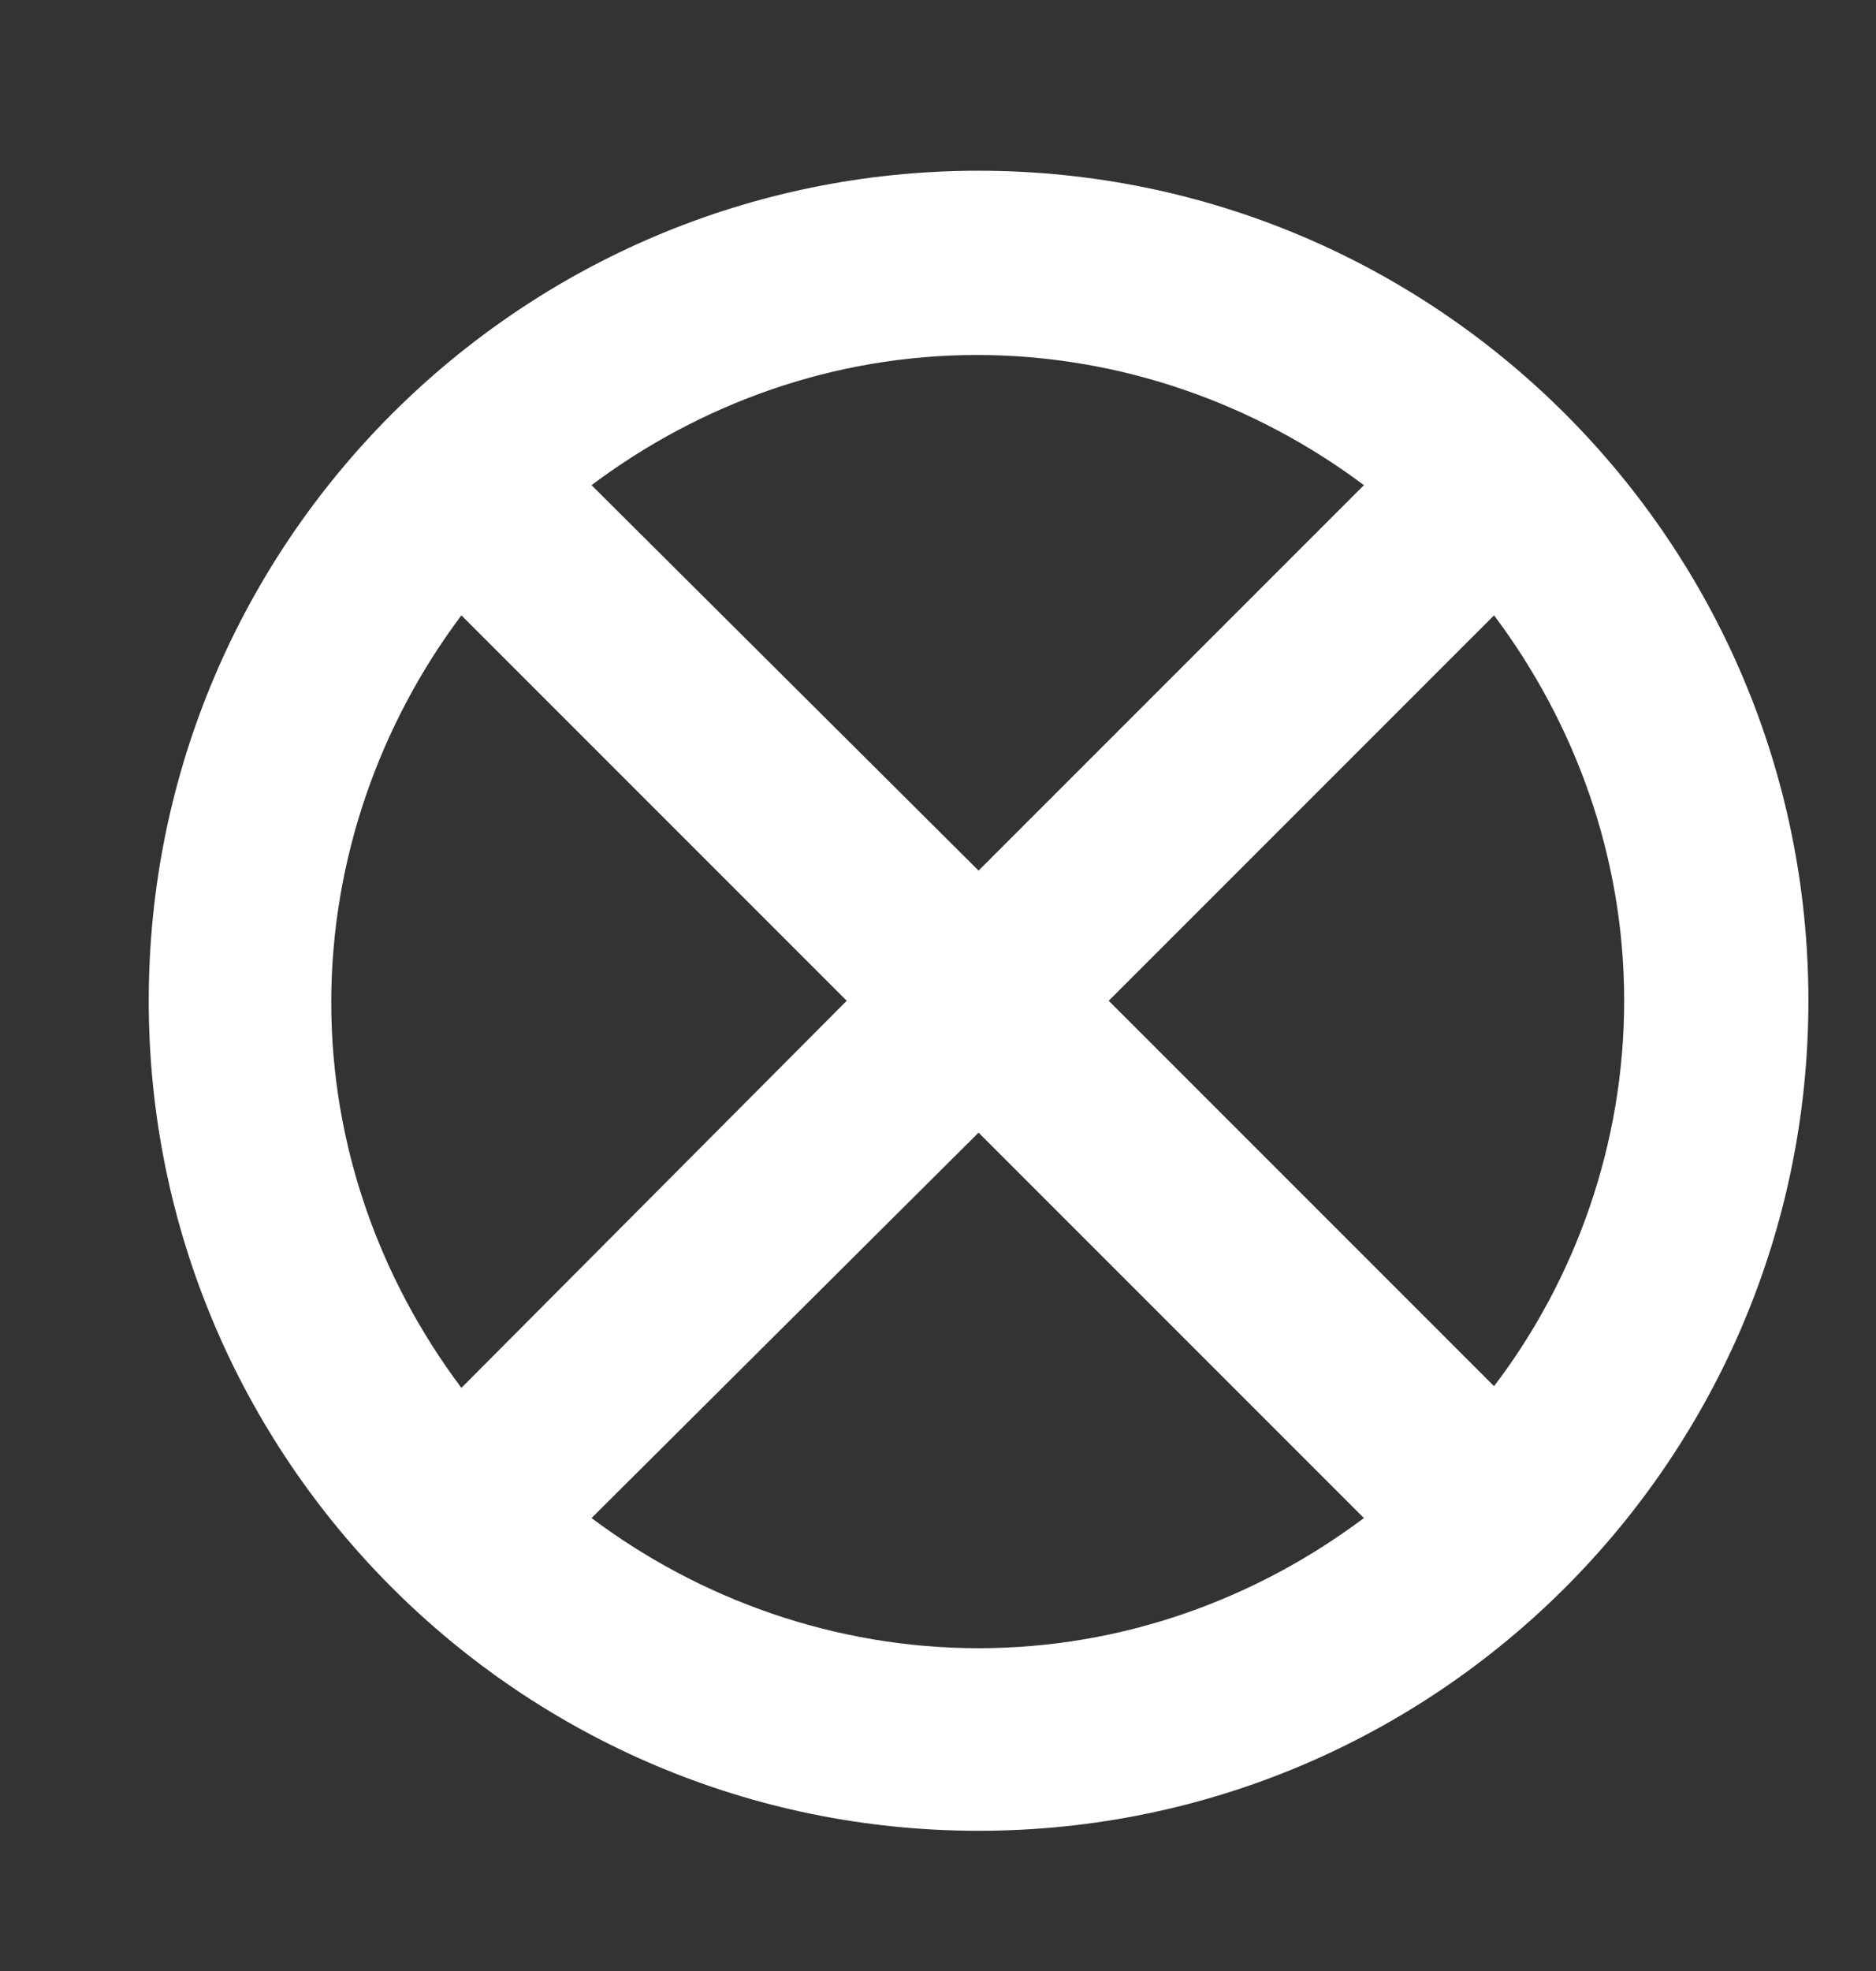 <?xml version="1.0" encoding="utf-8"?>
<!-- Generator: Adobe Illustrator 22.0.0, SVG Export Plug-In . SVG Version: 6.00 Build 0)  -->
<svg version="1.1" id="Layer_1" xmlns="http://www.w3.org/2000/svg" xmlns:xlink="http://www.w3.org/1999/xlink" x="0px" y="0px"
	 viewBox="0 0 111 116.6" style="enable-background:new 0 0 111 116.6;" xml:space="preserve">
<rect x="0" y="0" width="111" height="116.6" fill="#333333" stroke="none"/>
<style type="text/css">
	.st0{fill:#FFFFFF;}
</style>
<g>
	<path class="st0" d="M57.9,10.1c-27.1,0-49.1,22-49.1,49.1c0,27.1,22,49.1,49.1,49.1s49.1-22,49.1-49.1C107,32.1,85,10.1,57.9,10.1
		z M65.6,59.2l22.8-22.8c4.8,6.4,7.7,14.3,7.7,22.8s-2.9,16.5-7.7,22.8L65.6,59.2z M80.7,28.7L57.9,51.5L35,28.7
		c6.4-4.8,14.3-7.7,22.8-7.7S74.3,23.9,80.7,28.7z M27.3,36.4l22.8,22.8L27.3,82.1c-4.8-6.4-7.7-14.3-7.7-22.8S22.5,42.8,27.3,36.4z
		 M35,89.8L57.9,67l22.8,22.8c-6.4,4.8-14.3,7.7-22.8,7.7S41.4,94.6,35,89.8z"/>
</g>
</svg>
